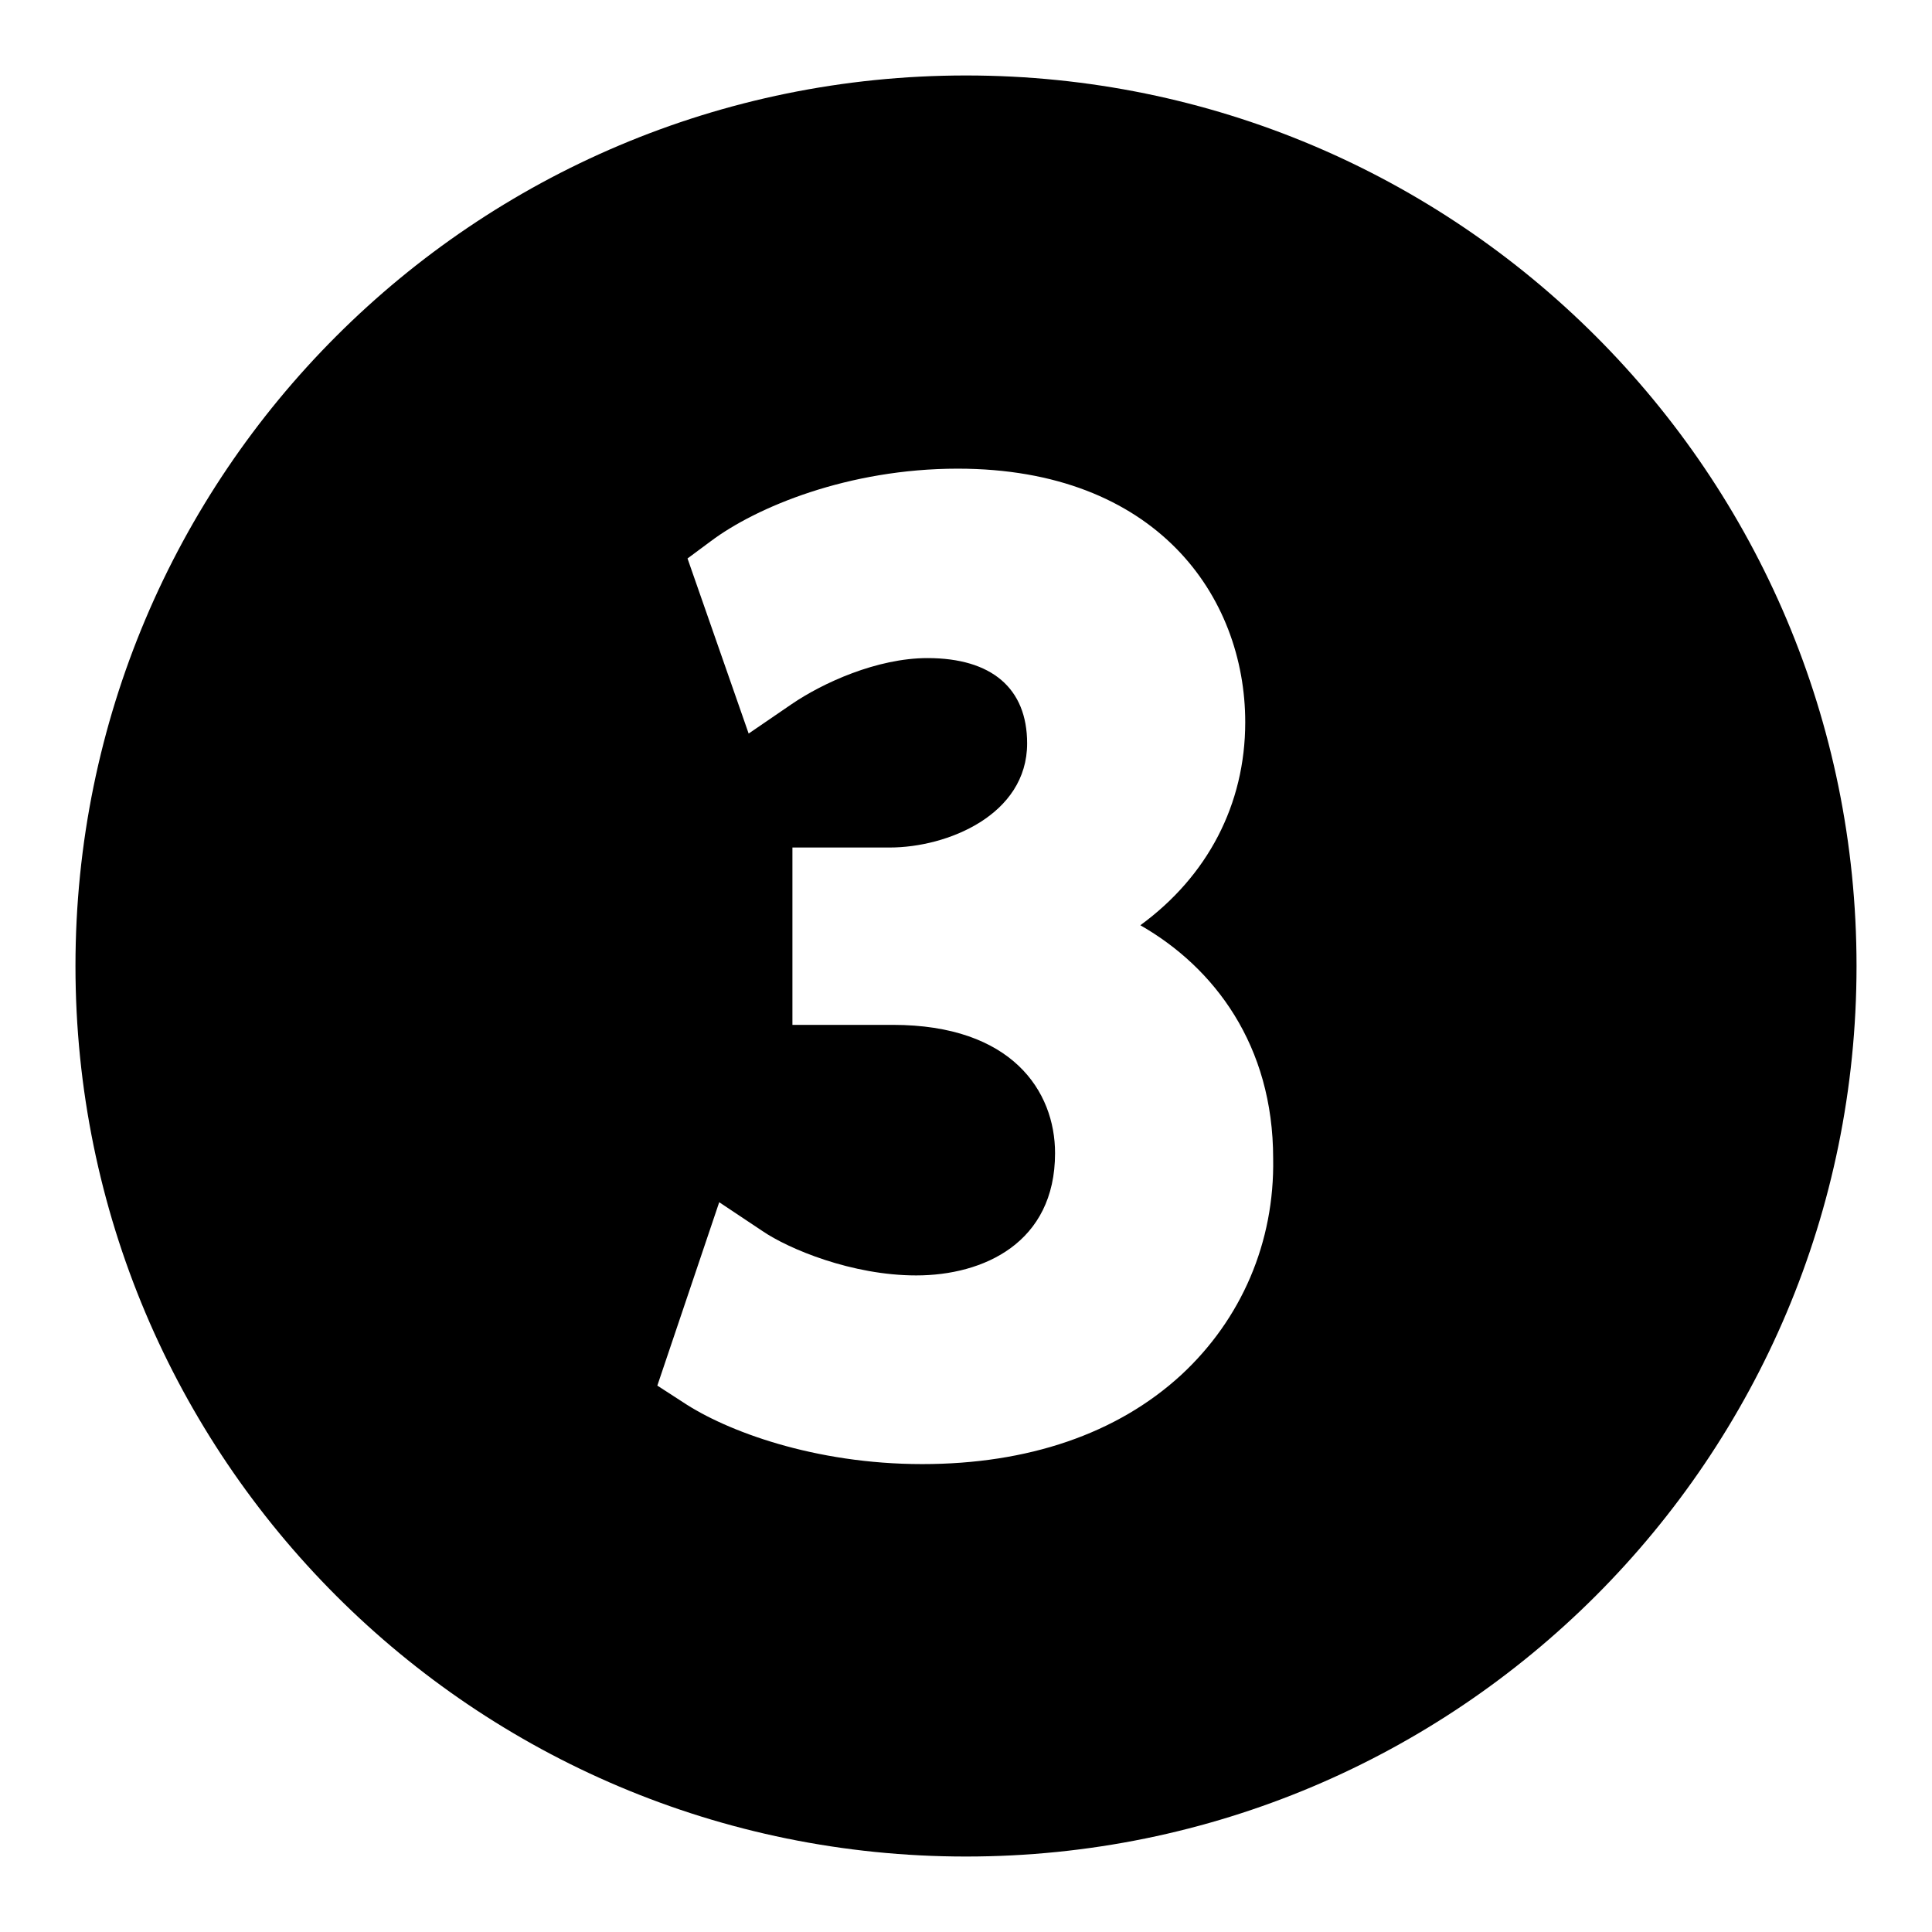 <?xml version="1.0" encoding="utf-8"?>
<!-- Svg Vector Icons : http://www.onlinewebfonts.com/icon -->
<!DOCTYPE svg PUBLIC "-//W3C//DTD SVG 1.1//EN" "http://www.w3.org/Graphics/SVG/1.1/DTD/svg11.dtd">
<svg version="1.1" xmlns="http://www.w3.org/2000/svg" xmlns:xlink="http://www.w3.org/1999/xlink" x="0px" y="0px" viewBox="0 0 256 256" enable-background="new 0 0 256 256" xml:space="preserve">
<g><g><path fill="#000000" d="M128,10C62.8,10,10,62.8,10,128c0,65.2,52.8,118,118,118c65.2,0,118-52.8,118-118C246,62.8,193.2,10,128,10z M156.5,182.2c-8.5,7.8-20.3,11.8-34.3,11.8c-14.3,0-26-4.4-31.7-8.2l-3.4-2.2l8.2-24.3l5.7,3.8c3.5,2.4,11.9,5.9,20.4,5.9c8.9,0,18.4-4.3,18.4-16.2c0-8.2-5.7-17-21.5-17H105v-23.5h12.9c7.6,0,18.2-4.3,18.2-13.8c0-7.3-4.7-11.3-13.2-11.3c-6.7,0-13.9,3.3-18,6.1l-5.7,3.9l-8.1-23.2l3.1-2.3c6-4.5,18.2-9.6,32.7-9.6c26.3,0,38.1,16.9,38.1,33.6c0,10.9-5,20.4-13.9,26.9c9.8,5.6,17.6,15.9,17.6,30.9C168.9,164.6,164.5,174.8,156.5,182.2z"/></g></g>
</svg>